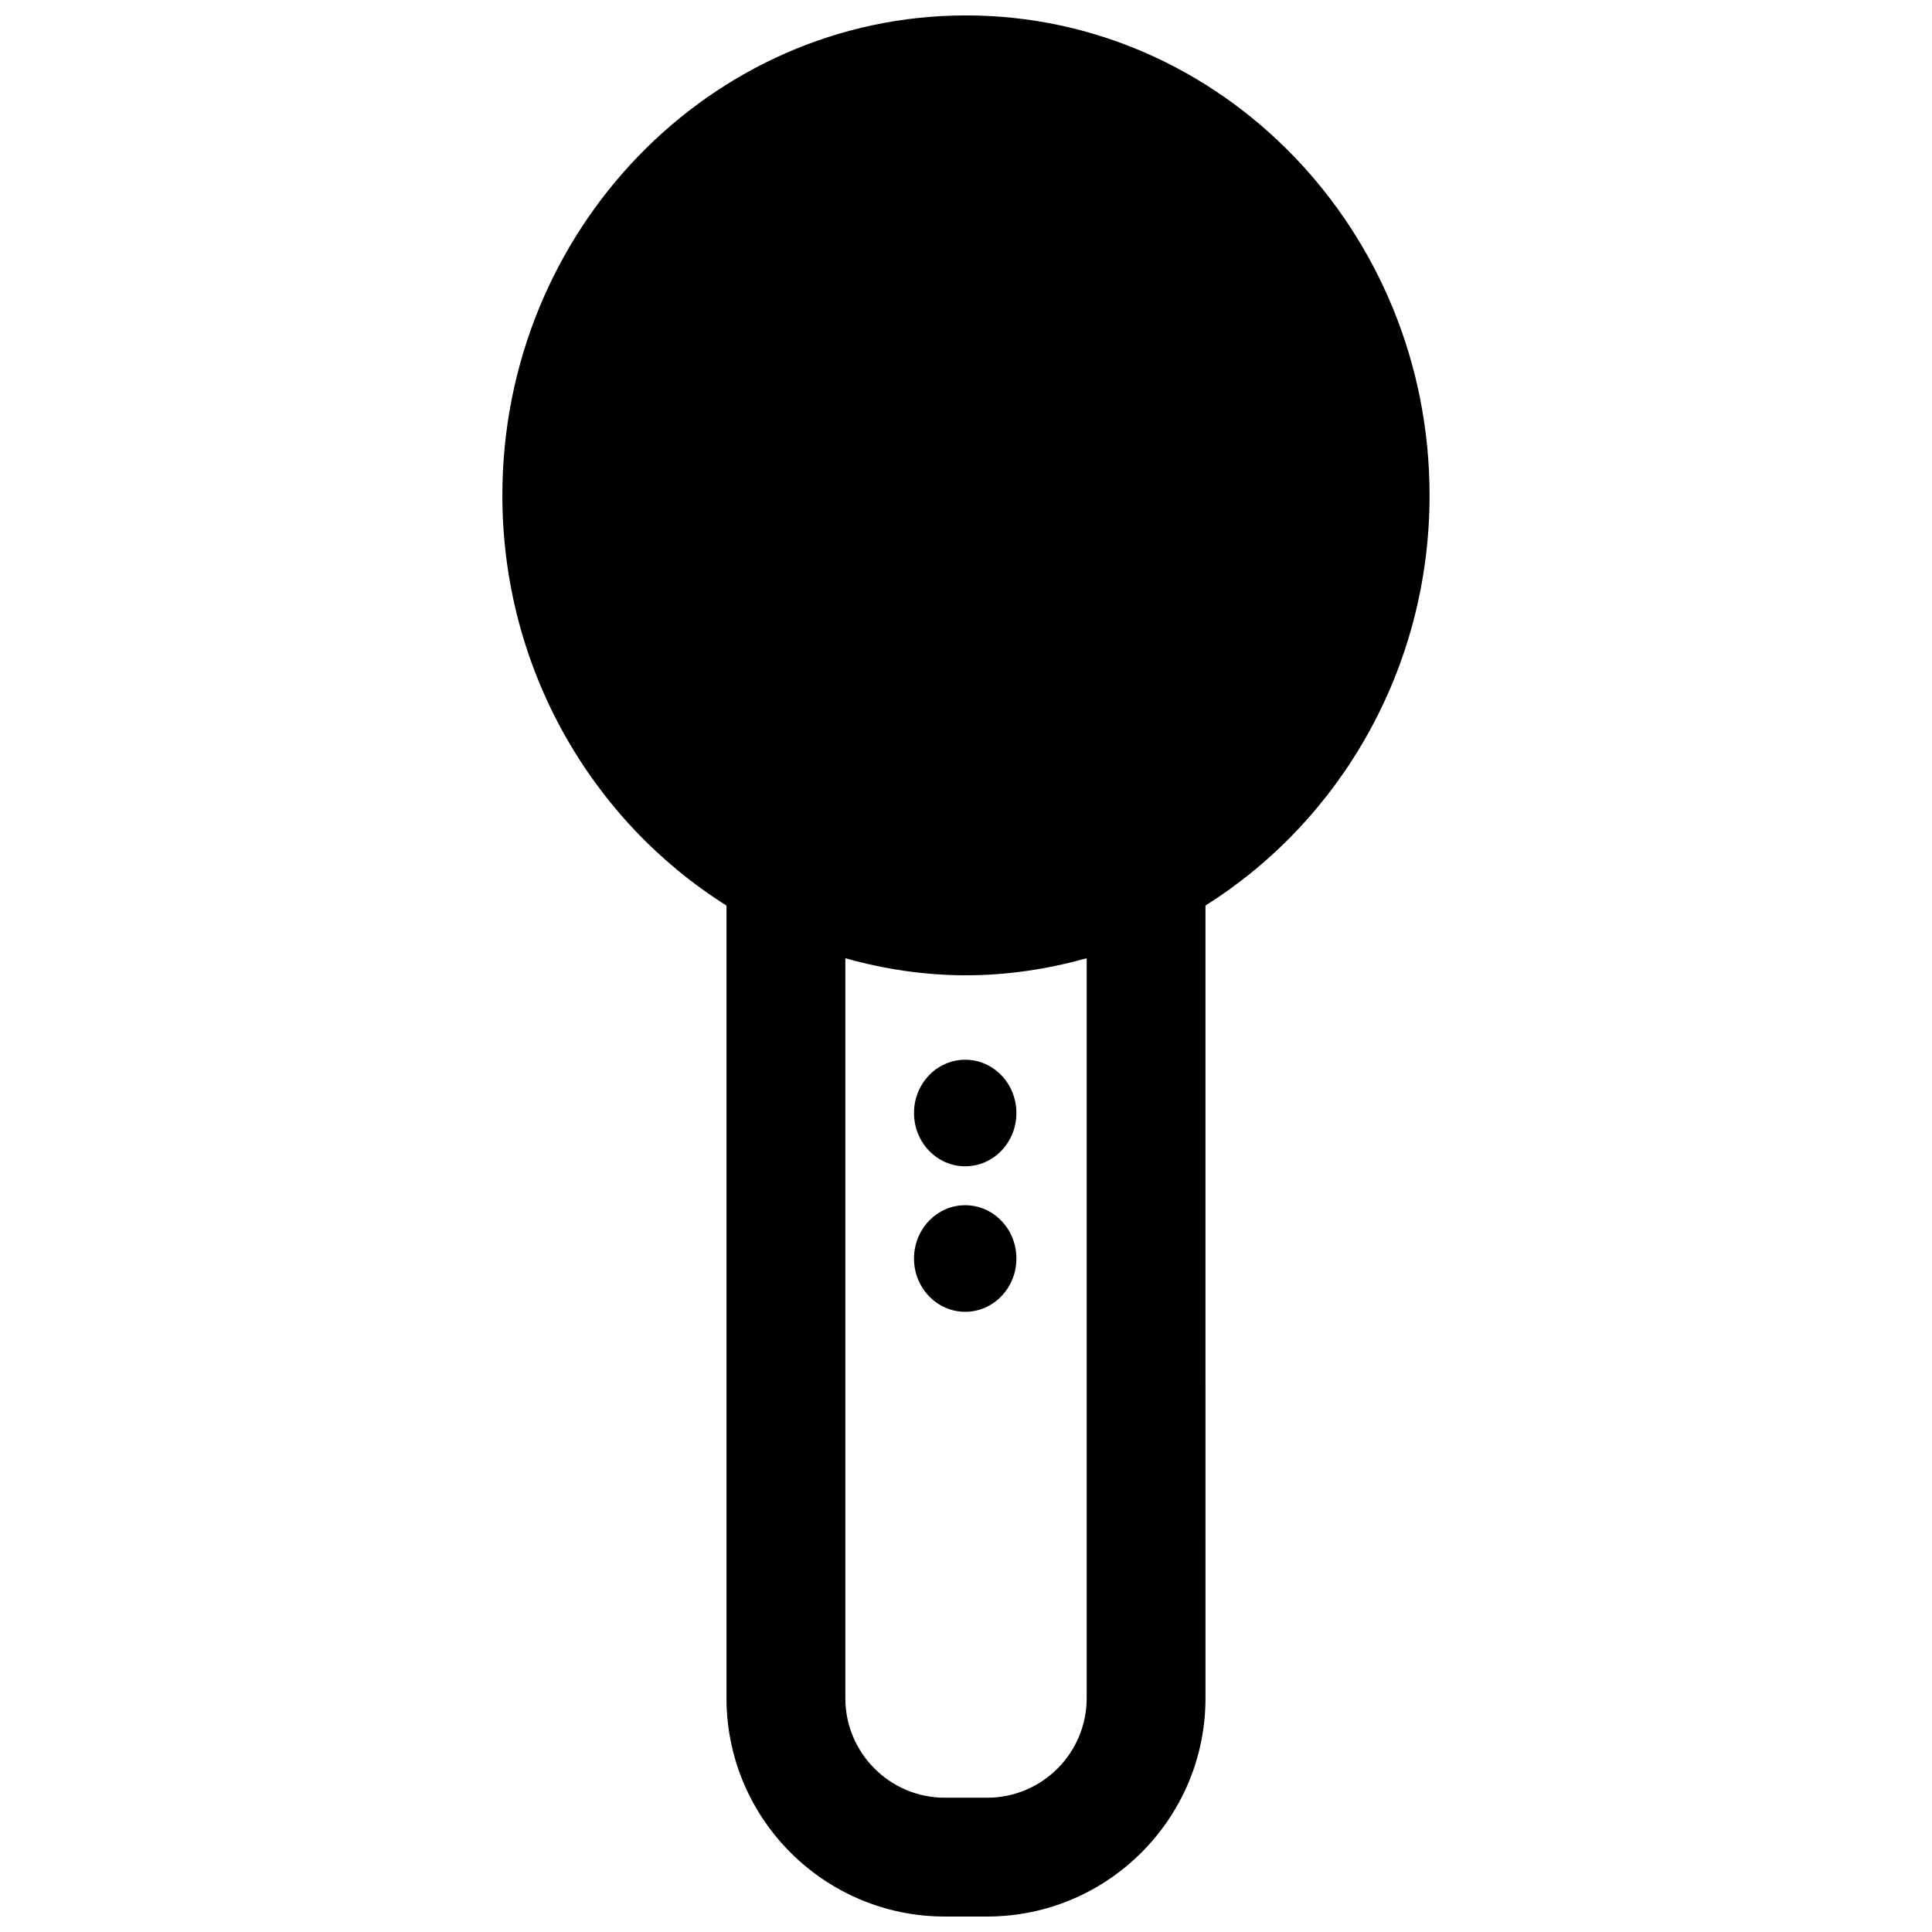 <?xml version="1.0" encoding="UTF-8"?>
<!-- Uploaded to: SVG Repo, www.svgrepo.com, Generator: SVG Repo Mixer Tools -->
<svg width="800px" height="800px" version="1.1" viewBox="144 144 512 512" xmlns="http://www.w3.org/2000/svg">
 <defs>
  <clipPath id="a">
   <path d="m277 148.09h246v503.81h-246z"/>
  </clipPath>
 </defs>
 <g clip-path="url(#a)">
  <path d="m394.38 651.9h11.242c31.883 0 57.844-25.961 57.844-57.844l-0.004-210.09c35.52-22.309 59.387-62.613 59.387-108.68 0.016-70.145-55.117-127.2-122.85-127.2-67.746 0-122.87 57.055-122.87 127.2 0 46.066 23.867 86.371 59.402 108.7v210.07c0 31.898 25.945 57.844 57.844 57.844zm37.598-57.844c0 14.531-11.824 26.355-26.355 26.355h-11.242c-14.531 0-26.355-11.824-26.355-26.355v-196.11c10.219 2.867 20.906 4.519 31.977 4.519 11.066 0 21.758-1.668 31.977-4.519z"/>
 </g>
 <path d="m413.36 438.96c0 7.801-6.074 14.121-13.57 14.121-7.496 0-13.57-6.32-13.57-14.121 0-7.801 6.074-14.121 13.57-14.121 7.496 0 13.57 6.32 13.57 14.121"/>
 <path d="m413.36 477.52c0 7.797-6.074 14.121-13.57 14.121-7.496 0-13.57-6.324-13.57-14.121 0-7.801 6.074-14.125 13.57-14.125 7.496 0 13.57 6.324 13.57 14.125"/>
</svg>